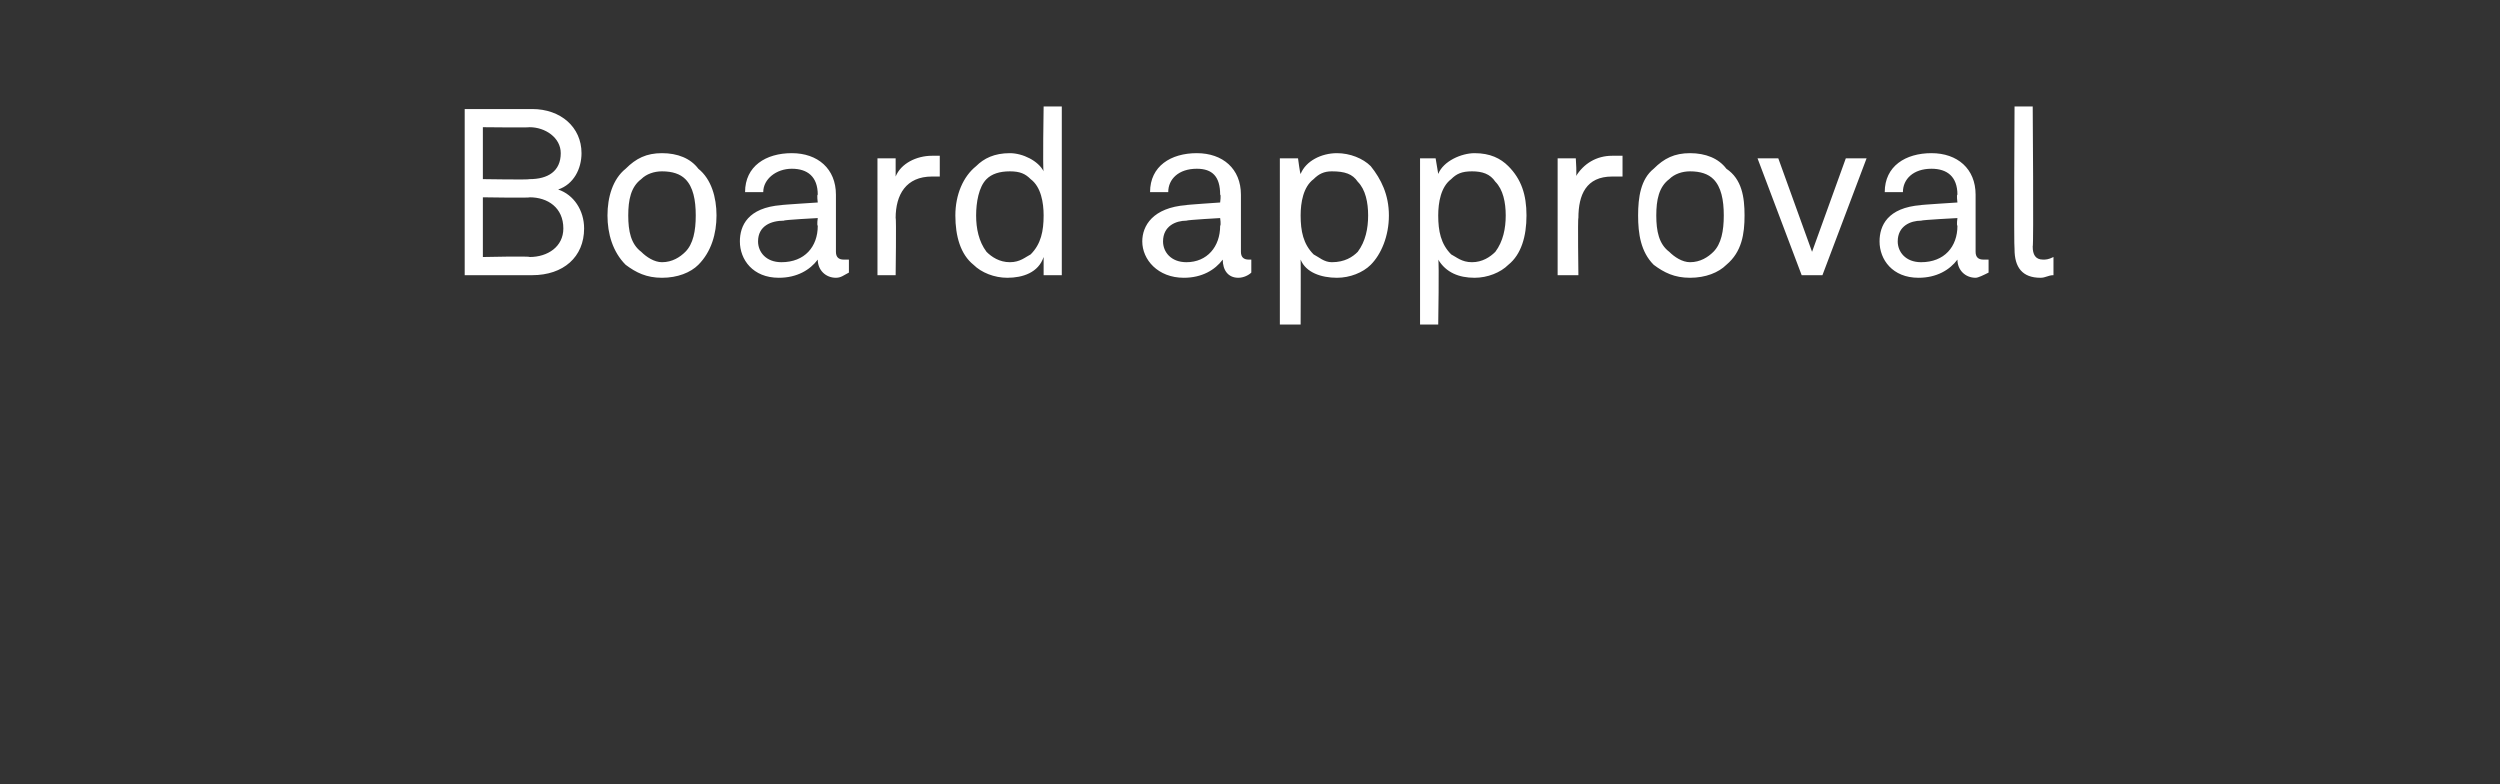 <?xml version="1.0" standalone="no"?><!DOCTYPE svg PUBLIC "-//W3C//DTD SVG 1.1//EN" "http://www.w3.org/Graphics/SVG/1.1/DTD/svg11.dtd"><svg xmlns="http://www.w3.org/2000/svg" version="1.1" width="96.3px" height="30.2px" viewBox="0 -2 96.3 30.2" style="top:-2px"><rect x="0" y="-2" width="96.3" height="30.2" fill="#333333" stroke="none"/><desc>Board approval</desc><defs/><g id="Polygon76514"><path d="m17.9 2.2h2.6c1.1 0 1.9.7 1.9 1.7c0 .6-.3 1.2-.9 1.4c.6.2 1 .8 1 1.5c0 1.1-.8 1.8-2 1.8h-2.6V2.2zm2.5 5.7c.7 0 1.3-.4 1.3-1.1c0-.8-.6-1.2-1.3-1.2c.03.03-1.8 0-1.8 0v2.3s1.83-.04 1.8 0zm0-3c.7 0 1.2-.3 1.2-1c0-.6-.6-1-1.2-1c0 .02-1.8 0-1.8 0v2s1.81.03 1.8 0zm3.7 3.3c-.5-.5-.7-1.2-.7-1.9c0-.7.2-1.4.7-1.8c.4-.4.8-.6 1.4-.6c.6 0 1.1.2 1.4.6c.5.4.7 1.1.7 1.8c0 .7-.2 1.4-.7 1.9c-.3.3-.8.5-1.4.5c-.6 0-1-.2-1.4-.5zm2.3-.5c.3-.3.4-.8.4-1.4c0-.6-.1-1.1-.4-1.4c-.2-.2-.5-.3-.9-.3c-.3 0-.6.1-.8.3c-.4.3-.5.8-.5 1.4c0 .6.1 1.1.5 1.4c.2.2.5.4.8.4c.4 0 .7-.2.9-.4zm2.1-.4c0-.6.3-1.3 1.6-1.4c-.02-.01 1.4-.1 1.4-.1c0 0-.04-.31 0-.3c0-.7-.4-1-1-1c-.6 0-1.1.4-1.1.9h-.7c0-1 .8-1.5 1.8-1.5c1 0 1.7.6 1.7 1.6v2.2c0 .2.1.3.3.3h.2v.5c-.2.1-.3.2-.5.2c-.4 0-.7-.3-.7-.7c-.3.4-.8.7-1.5.7c-1 0-1.5-.7-1.5-1.4zm3-.6c-.04-.03 0-.3 0-.3c0 0-1.35.07-1.3.1c-.5 0-1 .2-1 .8c0 .4.3.8.9.8c.9 0 1.4-.6 1.4-1.4zm2.3-2.6h.7v.7c.2-.5.8-.8 1.4-.8h.3v.8h-.3c-1 0-1.4.7-1.4 1.6c.03-.01 0 2.2 0 2.2h-.7V4.1zm3.7 4.1c-.5-.4-.7-1.1-.7-1.9c0-.8.3-1.5.8-1.9c.3-.3.7-.5 1.3-.5c.5 0 1.1.3 1.3.7c-.04-.03 0-2.5 0-2.5h.7v6.5h-.7v-.7c-.2.6-.8.8-1.4.8c-.5 0-1-.2-1.3-.5zm2.2-.4c.4-.4.5-.9.5-1.5c0-.5-.1-1.1-.5-1.4c-.2-.2-.4-.3-.8-.3c-.4 0-.7.1-.9.3c-.3.3-.4.9-.4 1.4c0 .5.1 1 .4 1.4c.2.2.5.4.9.4c.4 0 .6-.2.8-.3zm4.3-.5c0-.6.4-1.3 1.7-1.4c-.04-.01 1.3-.1 1.3-.1c0 0 .04-.31 0-.3c0-.7-.3-1-.9-1c-.7 0-1.1.4-1.1.9h-.7c0-1 .8-1.5 1.8-1.5c1 0 1.7.6 1.7 1.6v2.2c0 .2.1.3.3.3h.1v.5c-.1.1-.3.2-.5.2c-.4 0-.6-.3-.6-.7c-.3.4-.8.7-1.5.7c-1 0-1.6-.7-1.6-1.4zm3-.6c.04-.03 0-.3 0-.3c0 0-1.27.07-1.3.1c-.4 0-.9.2-.9.8c0 .4.3.8.9.8c.8 0 1.3-.6 1.3-1.4zm2.3-2.6h.7s.08.62.1.6c.2-.5.8-.8 1.4-.8c.5 0 1 .2 1.3.5c.4.5.7 1.1.7 1.9c0 .8-.3 1.5-.7 1.9c-.3.3-.8.5-1.3.5c-.6 0-1.2-.2-1.4-.7c.01.04 0 2.5 0 2.5h-.8V4.1zm3 3.6c.3-.4.4-.9.4-1.4c0-.5-.1-1-.4-1.3c-.2-.3-.5-.4-1-.4c-.3 0-.5.1-.7.3c-.4.3-.5.9-.5 1.4c0 .6.1 1.1.5 1.5c.2.1.4.3.7.3c.5 0 .8-.2 1-.4zm2.4-3.6h.6l.1.6c.2-.5.9-.8 1.4-.8c.6 0 1 .2 1.3.5c.5.5.7 1.1.7 1.9c0 .8-.2 1.5-.7 1.9c-.3.3-.8.5-1.3.5c-.6 0-1.1-.2-1.4-.7c.04.04 0 2.5 0 2.5h-.7V4.1zm2.9 3.6c.3-.4.4-.9.4-1.4c0-.5-.1-1-.4-1.3c-.2-.3-.5-.4-.9-.4c-.4 0-.6.1-.8.3c-.4.3-.5.9-.5 1.4c0 .6.1 1.1.5 1.5c.2.1.4.3.8.3c.4 0 .7-.2.9-.4zM60 4.1h.7s.05.74 0 .7c.3-.5.8-.8 1.4-.8h.4v.8h-.4c-1 0-1.3.7-1.3 1.6c-.03-.01 0 2.2 0 2.2h-.8V4.1zm3.7 4.1c-.5-.5-.6-1.2-.6-1.9c0-.7.1-1.4.6-1.8c.4-.4.8-.6 1.4-.6c.6 0 1.1.2 1.4.6c.6.4.7 1.1.7 1.8c0 .7-.1 1.4-.7 1.9c-.3.3-.8.5-1.4.5c-.6 0-1-.2-1.4-.5zm2.3-.5c.3-.3.4-.8.4-1.4c0-.6-.1-1.1-.4-1.4c-.2-.2-.5-.3-.9-.3c-.3 0-.6.1-.8.3c-.4.3-.5.8-.5 1.4c0 .6.1 1.1.5 1.4c.2.2.5.4.8.4c.4 0 .7-.2.9-.4zm1.7-3.6h.8l1.3 3.6l1.3-3.6h.8l-1.7 4.5h-.8l-1.7-4.5zm4.7 3.2c0-.6.3-1.3 1.6-1.4c-.03-.01 1.4-.1 1.4-.1c0 0-.04-.31 0-.3c0-.7-.4-1-1-1c-.7 0-1.1.4-1.1.9h-.7c0-1 .8-1.5 1.8-1.5c1 0 1.7.6 1.7 1.6v2.2c0 .2.1.3.3.3h.2v.5c-.2.1-.4.2-.5.2c-.4 0-.7-.3-.7-.7c-.3.4-.8.7-1.5.7c-1 0-1.5-.7-1.5-1.4zm3-.6c-.04-.03 0-.3 0-.3c0 0-1.36.07-1.4.1c-.4 0-.9.2-.9.8c0 .4.3.8.9.8c.9 0 1.4-.6 1.4-1.4zm2.2.9c-.03-.01 0-5.5 0-5.5h.7s.04 5.4 0 5.4c0 .3.1.5.4.5c.1 0 .2 0 .4-.1v.7c-.2 0-.3.1-.5.1c-.7 0-1-.4-1-1.1z" stroke="none" fill="#fff"/></g></svg>